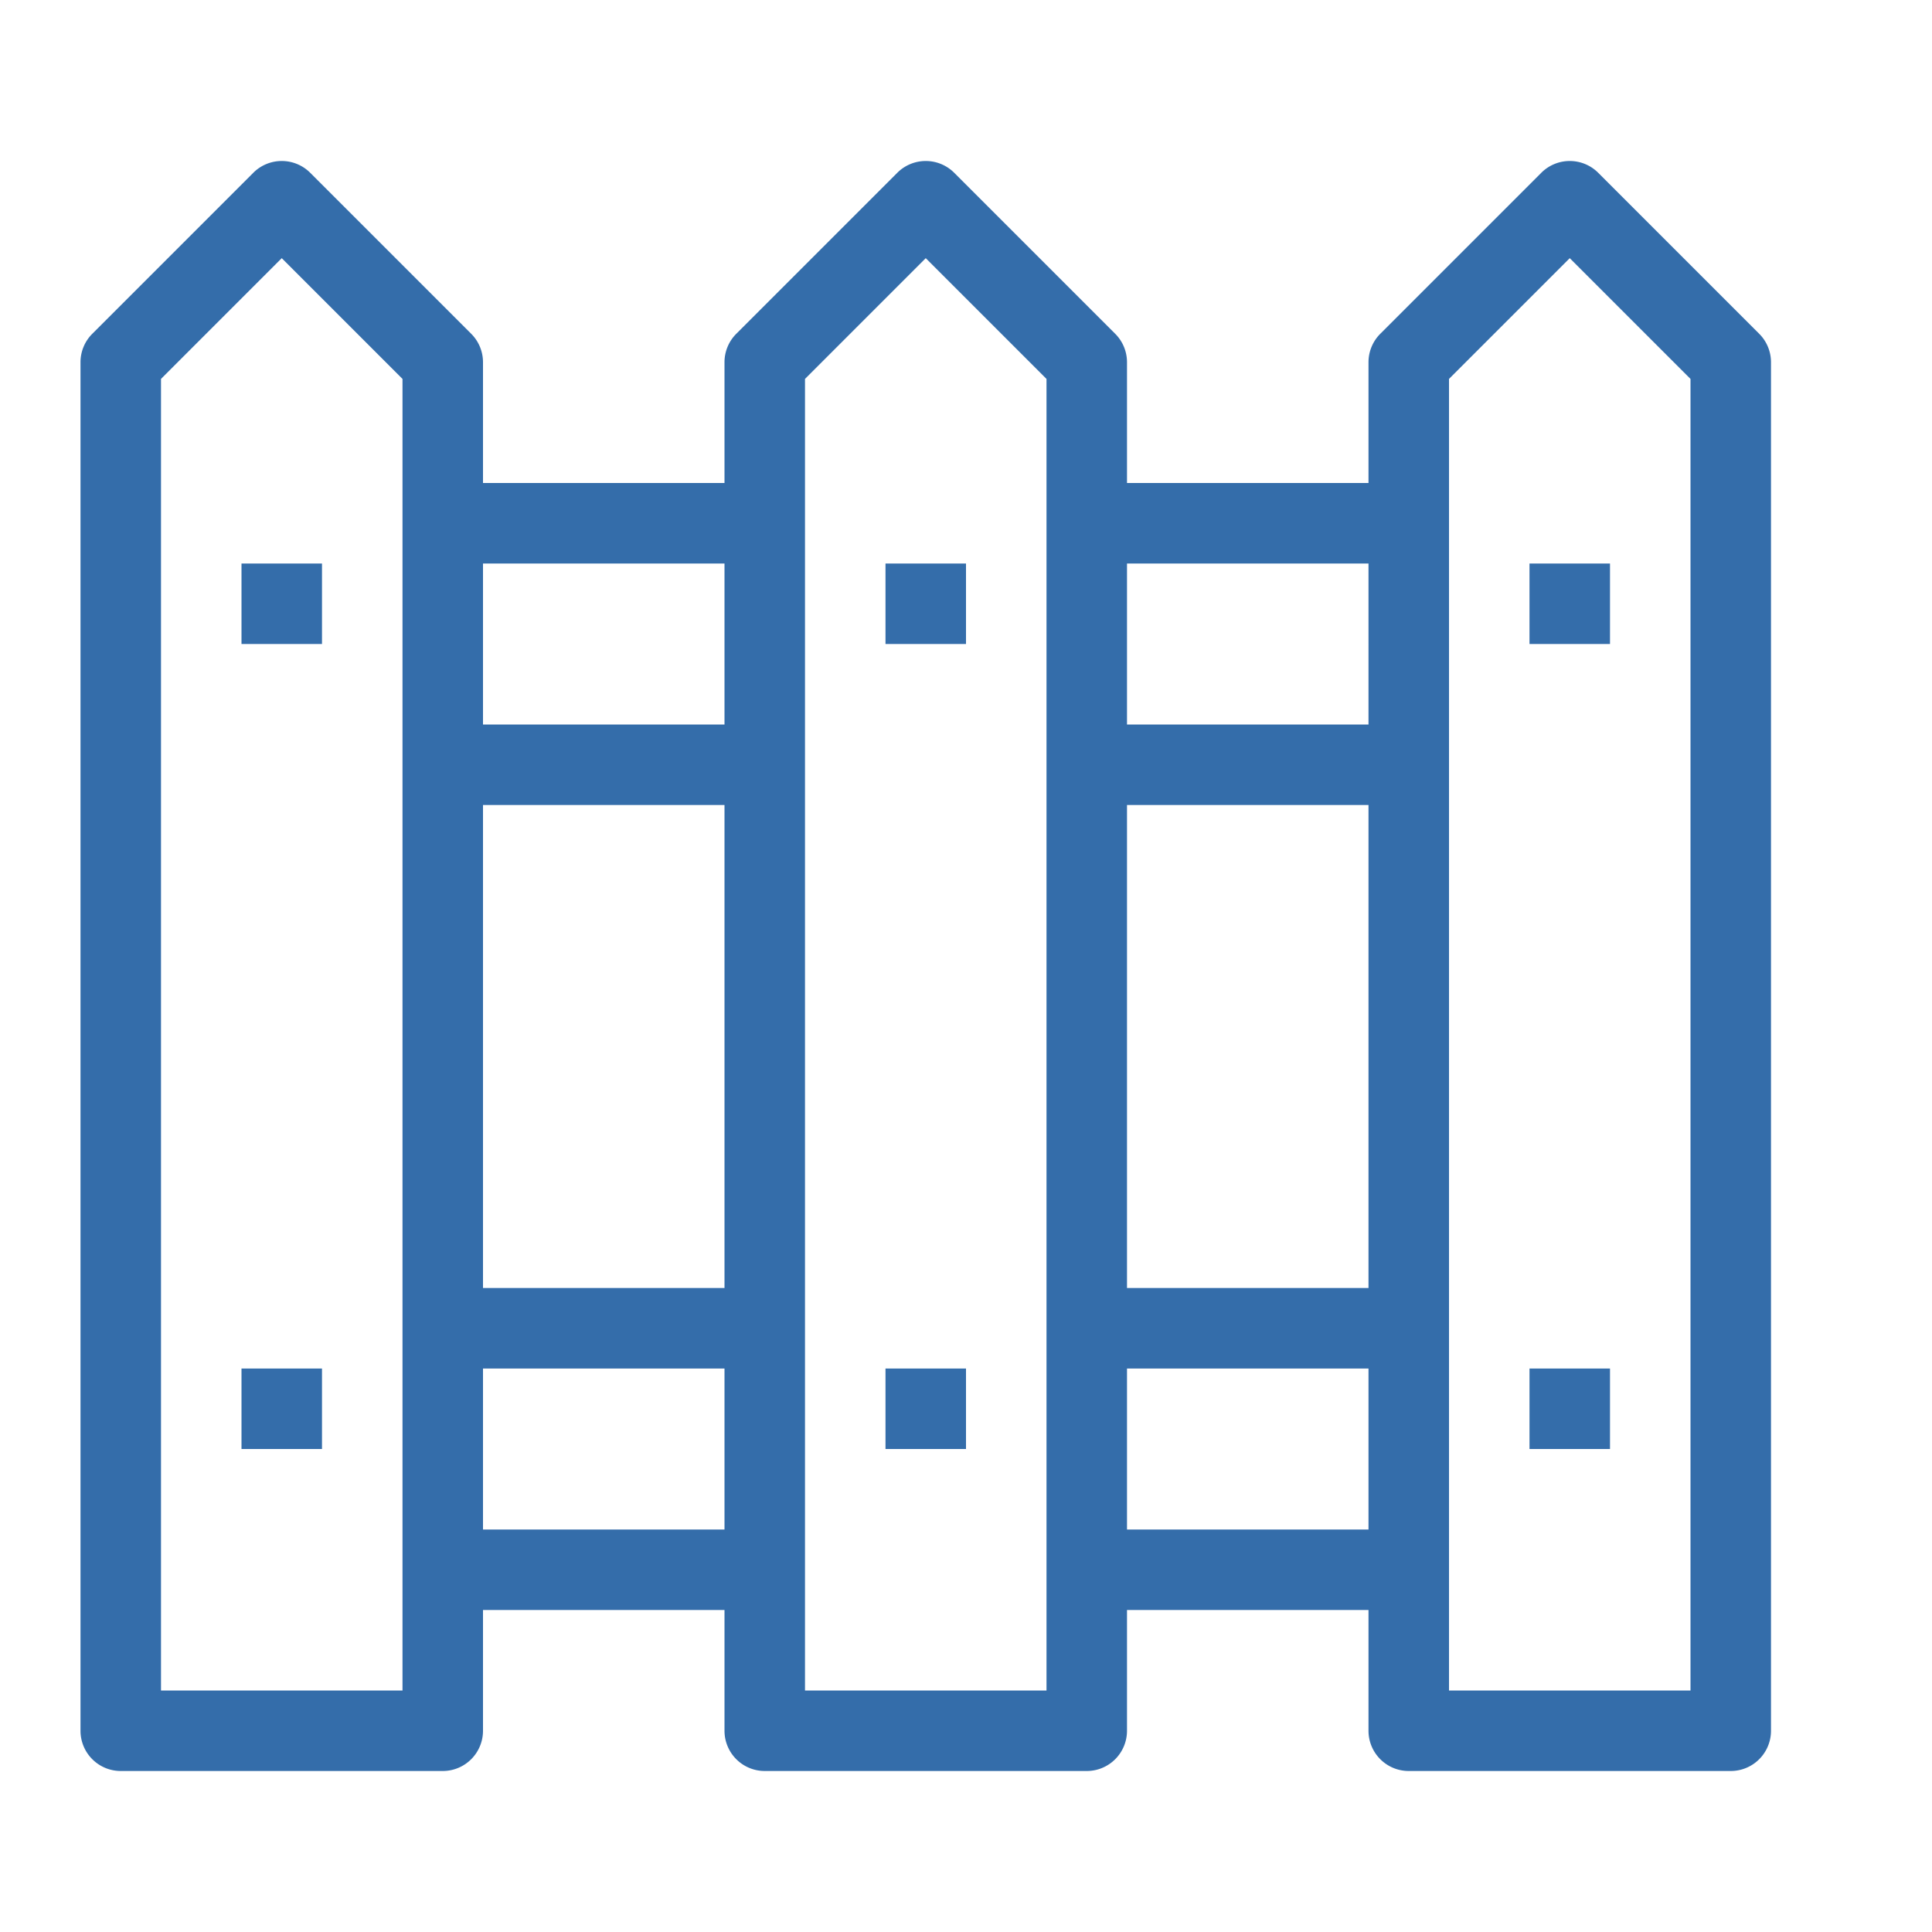 <?xml version="1.0" standalone="no"?><!DOCTYPE svg PUBLIC "-//W3C//DTD SVG 1.1//EN" "http://www.w3.org/Graphics/SVG/1.1/DTD/svg11.dtd"><svg t="1739710588310" class="icon" viewBox="0 0 1024 1024" version="1.1" xmlns="http://www.w3.org/2000/svg" p-id="9478" xmlns:xlink="http://www.w3.org/1999/xlink" width="64" height="64"><path d="M932.42 176.913l-85.333-85.333a21.333 21.333 0 0 0-30.173 0l-85.333 85.333A21.333 21.333 0 0 0 725.333 192v64H597.333v-64a21.333 21.333 0 0 0-6.247-15.087l-85.333-85.333a21.333 21.333 0 0 0-30.173 0l-85.333 85.333A21.333 21.333 0 0 0 384 192v64H256v-64a21.333 21.333 0 0 0-6.247-15.087l-85.333-85.333a21.333 21.333 0 0 0-30.173 0l-85.333 85.333A21.333 21.333 0 0 0 42.667 192v725.333a21.333 21.333 0 0 0 21.333 21.333h170.667a21.333 21.333 0 0 0 21.333-21.333v-64h128v64a21.333 21.333 0 0 0 21.333 21.333h170.667a21.333 21.333 0 0 0 21.333-21.333v-64h128v64a21.333 21.333 0 0 0 21.333 21.333h170.667a21.333 21.333 0 0 0 21.333-21.333V192a21.333 21.333 0 0 0-6.247-15.087zM213.333 896H85.333V200.833l64-64 64 64z m170.667-85.333H256v-85.333h128z m0-128H256V426.667h128z m0-298.667H256V298.667h128z m170.667 512H426.667V200.833l64-64 64 64z m170.667-85.333H597.333v-85.333h128z m0-128H597.333V426.667h128z m0-298.667H597.333V298.667h128z m170.667 512h-128V200.833l64-64 64 64zM128 298.667h42.667v42.667h-42.667z m0 426.667h42.667v42.667h-42.667z m682.667 0h42.667v42.667h-42.667zM469.333 298.667h42.667v42.667h-42.667z m0 426.667h42.667v42.667h-42.667z m341.333-426.667h42.667v42.667h-42.667z" fill="#346daa" p-id="9479"></path></svg>